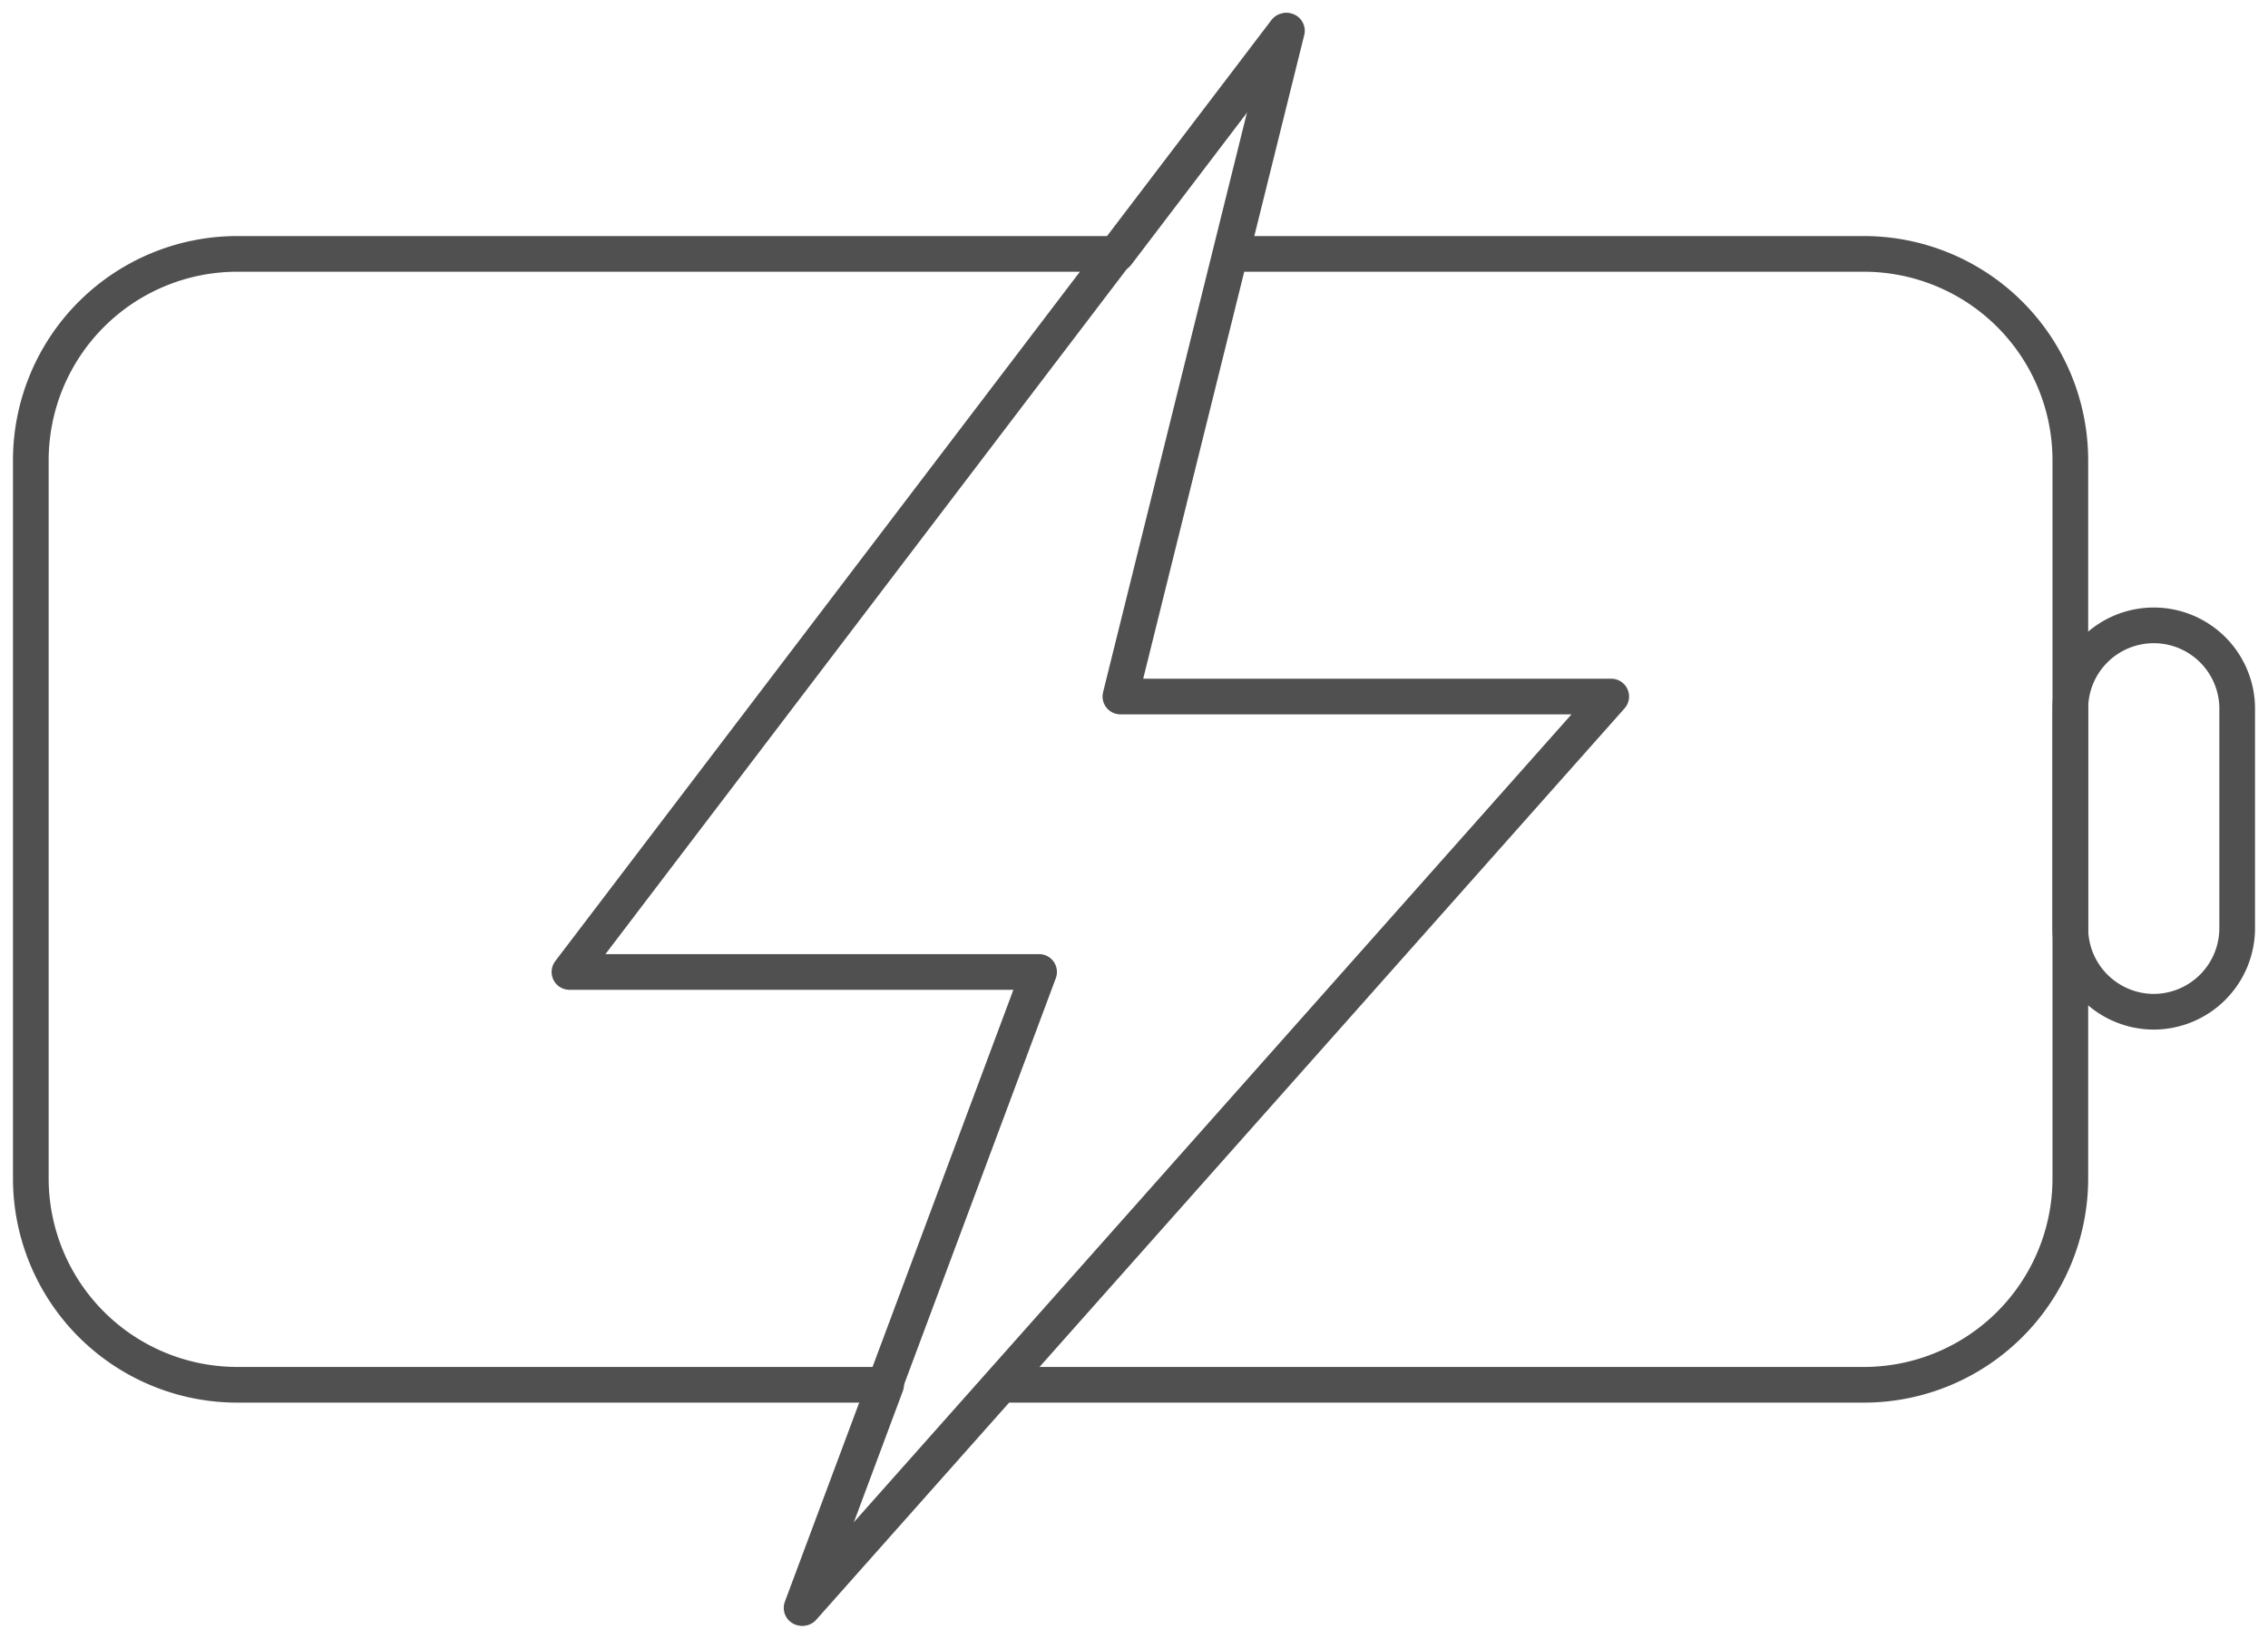 <svg xmlns="http://www.w3.org/2000/svg" xmlns:xlink="http://www.w3.org/1999/xlink" width="69.911" height="50.523" viewBox="0 0 69.911 50.523"><defs><clipPath id="a"><rect width="69.911" height="50.523" fill="none" stroke="#505050" stroke-width="1.1"></rect></clipPath></defs><g transform="translate(0 0)"><g transform="translate(0 0)" clip-path="url(#a)"><path d="M77.914,34.684h0a2.579,2.579,0,0,1-2.572-2.572V25.394a2.572,2.572,0,1,1,5.143,0v6.719A2.579,2.579,0,0,1,77.914,34.684Z" transform="translate(-11.524 -3.491)" fill="none" stroke="#505050" stroke-miterlimit="10" stroke-width="1.1"></path><path d="M57.643,8H38.132l1.708-6.88L34.605,8H7.467a6.365,6.365,0,0,0-6.346,6.346V36.52a6.365,6.365,0,0,0,6.346,6.346H27.486l-2.567,6.88,6.111-6.88H57.643a6.365,6.365,0,0,0,6.346-6.346V14.348A6.365,6.365,0,0,0,57.643,8Z" transform="translate(-0.171 -0.172)" fill="none" stroke="#505050" stroke-linecap="round" stroke-linejoin="round" stroke-width="1.1"></path><path d="M52.836,21.646H37.706L42.8,1.122,20.723,30.138H35.2L27.879,49.745Z" transform="translate(-3.17 -0.172)" fill="none" stroke="#505050" stroke-linecap="round" stroke-linejoin="round" stroke-width="1.1"></path></g></g></svg>
